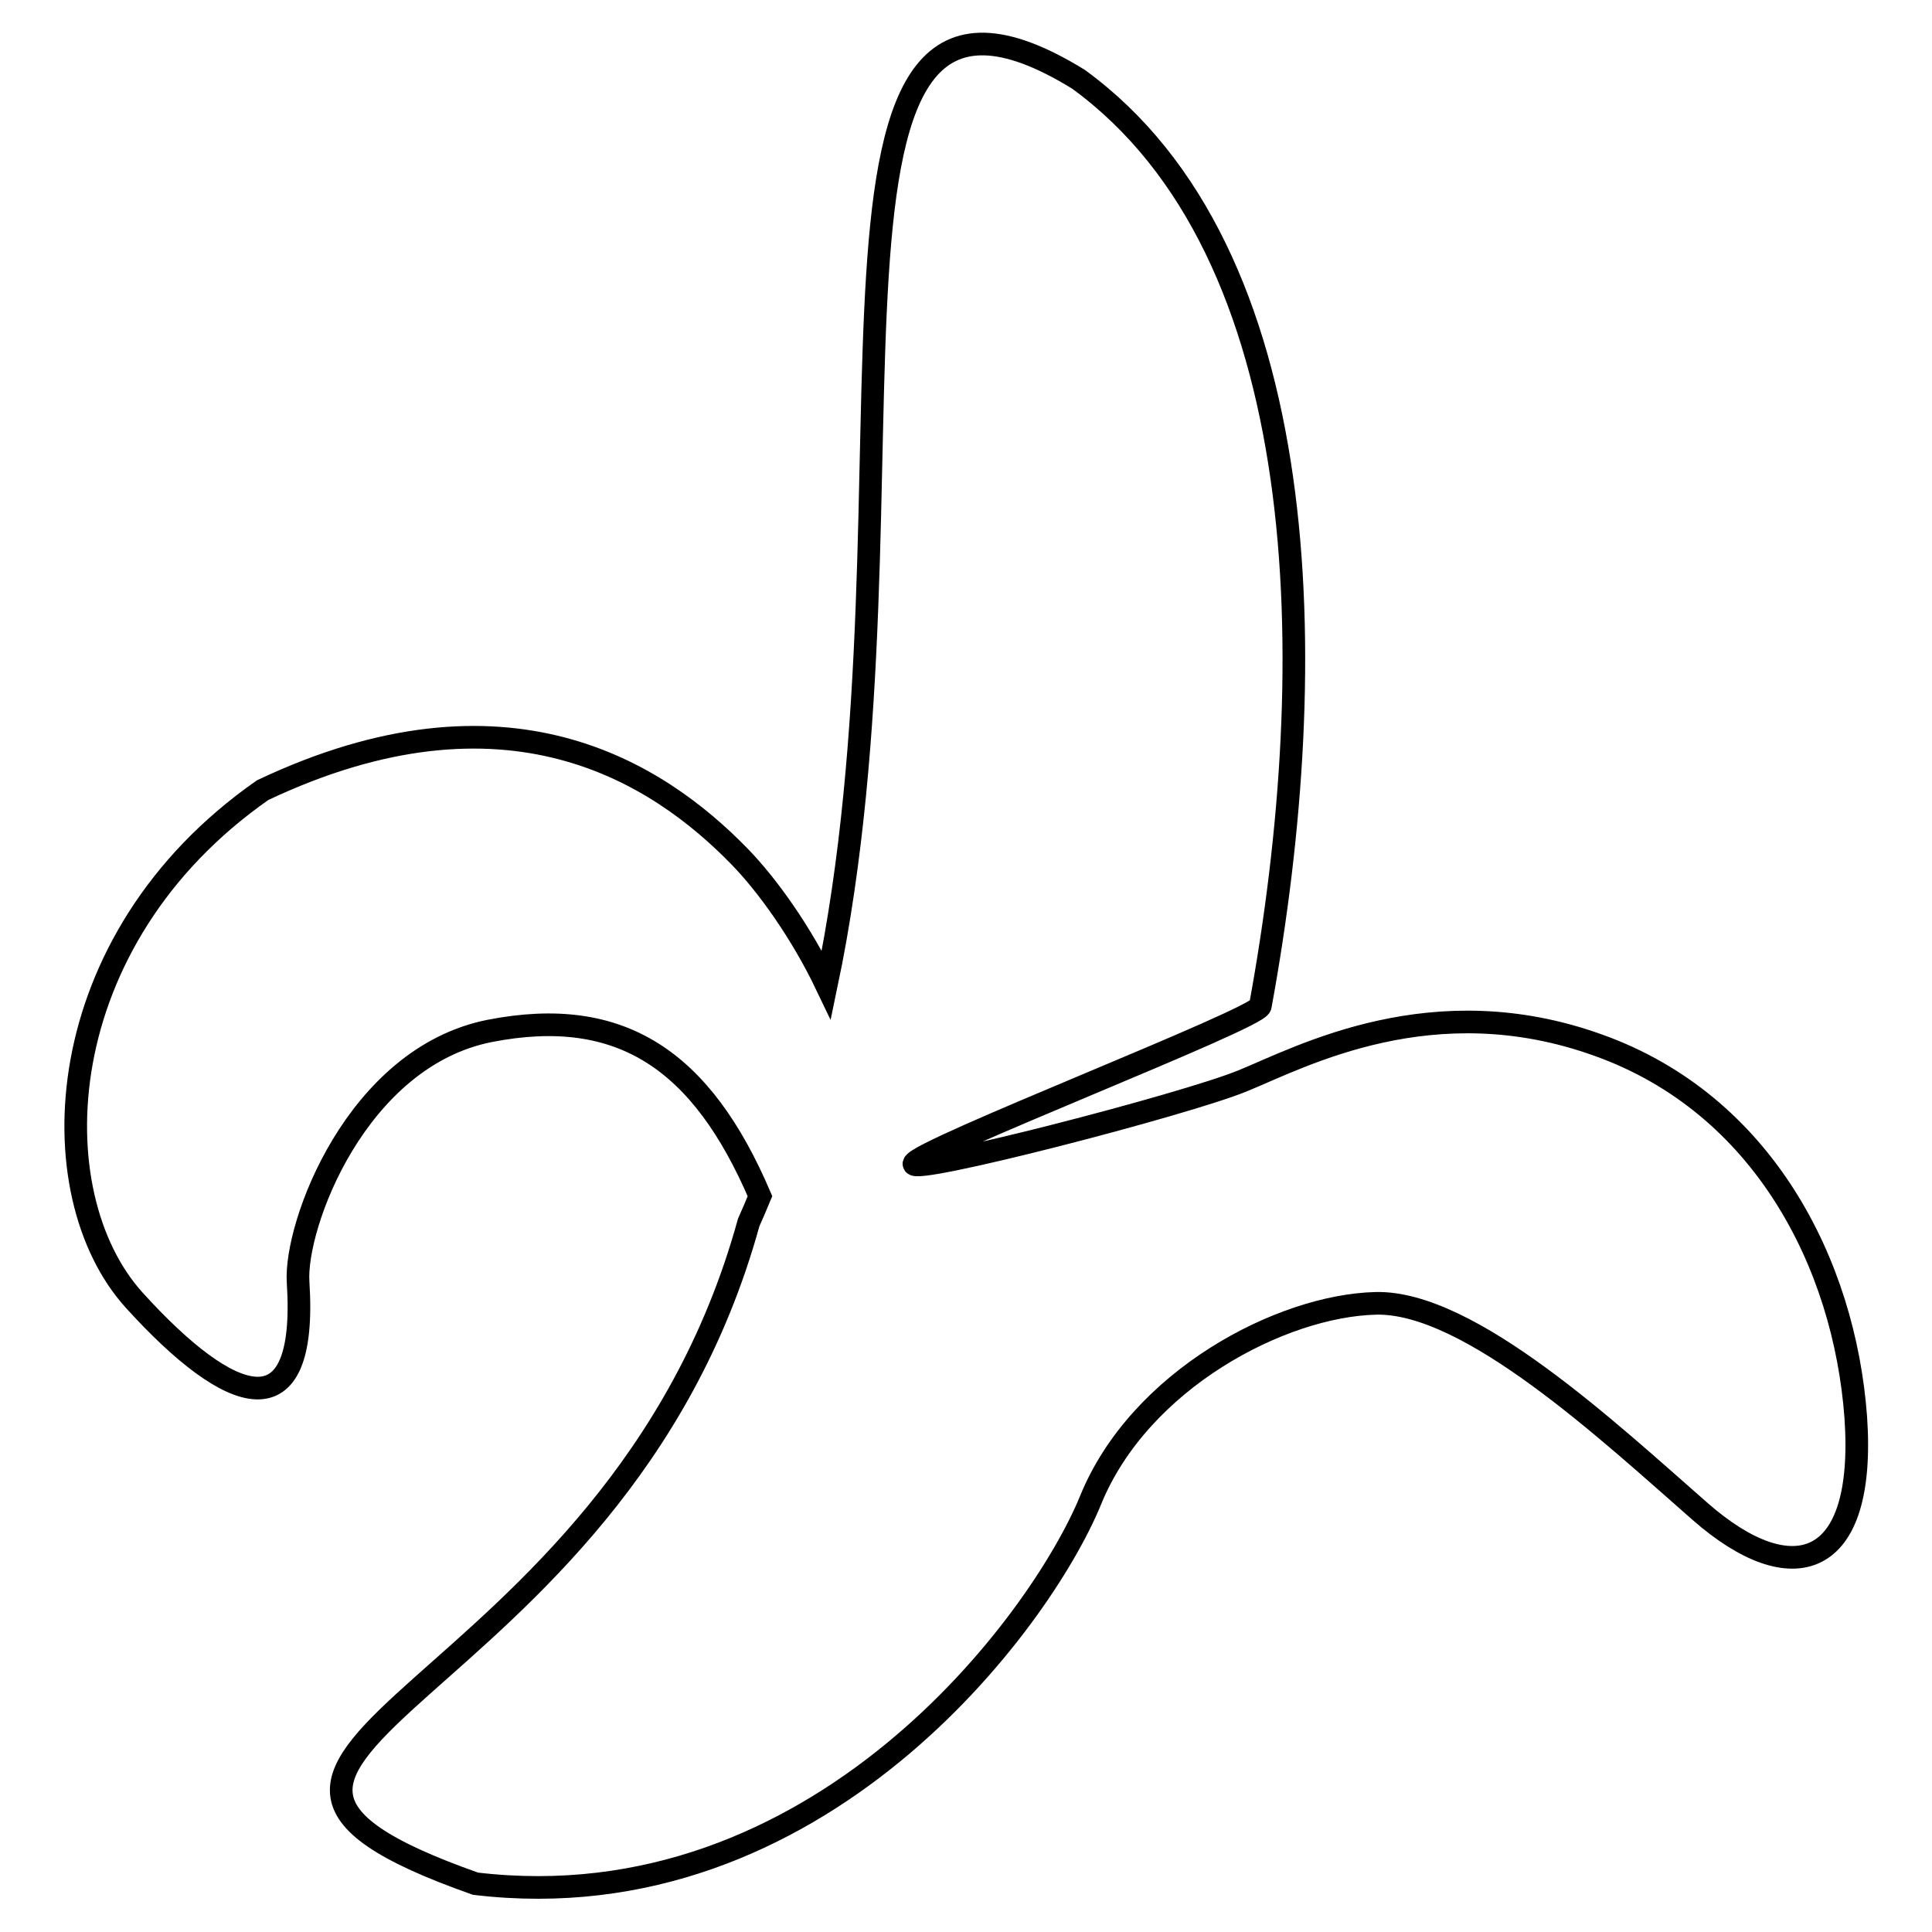 <?xml version="1.0" encoding="utf-8"?>
<!-- Svg Vector Icons : http://www.onlinewebfonts.com/icon -->
<!DOCTYPE svg PUBLIC "-//W3C//DTD SVG 1.1//EN" "http://www.w3.org/Graphics/SVG/1.1/DTD/svg11.dtd">
<svg version="1.1" xmlns="http://www.w3.org/2000/svg" xmlns:xlink="http://www.w3.org/1999/xlink" x="0px" y="0px" viewBox="0 0 256 256" enable-background="new 0 0 256 256" xml:space="preserve">
<g><g><path stroke-width="3" fill-opacity="0" stroke="#000000"  d="M245.9,187.8c1.4,20.3-8.5,23.1-20.6,12.5c-12.1-10.6-30.6-27.9-43-27.6c-12.5,0.3-31.3,10.1-37.8,26.1c-6.6,16.1-36.1,56.2-81.5,50.8c-49.6-17.5,18.4-23,36.2-87.6c0.5-1.1,1-2.3,1.5-3.5c-7.7-18-18.4-25.3-35.8-21.9c-17.7,3.5-25.9,25.8-25.4,33.3c1.3,20.1-8.9,16.5-21.7,2.4c-12.8-14.1-11.5-47.7,17-67.6c32.3-15.3,52.3-2.4,63.2,8.8c3.7,3.8,8.2,10.1,11.5,17c13.8-65.8-6.9-144.8,33.4-120c31.3,22.8,32.5,77,24.1,122.8c-0.3,1.7-45.5,19.1-45.9,20.9c-0.3,1.5,35.8-7.8,43.6-11c7.8-3.2,25.2-12.6,47.1-4.7C233.6,146.3,244.4,167.4,245.9,187.8L245.9,187.8z"/></g></g>
</svg>